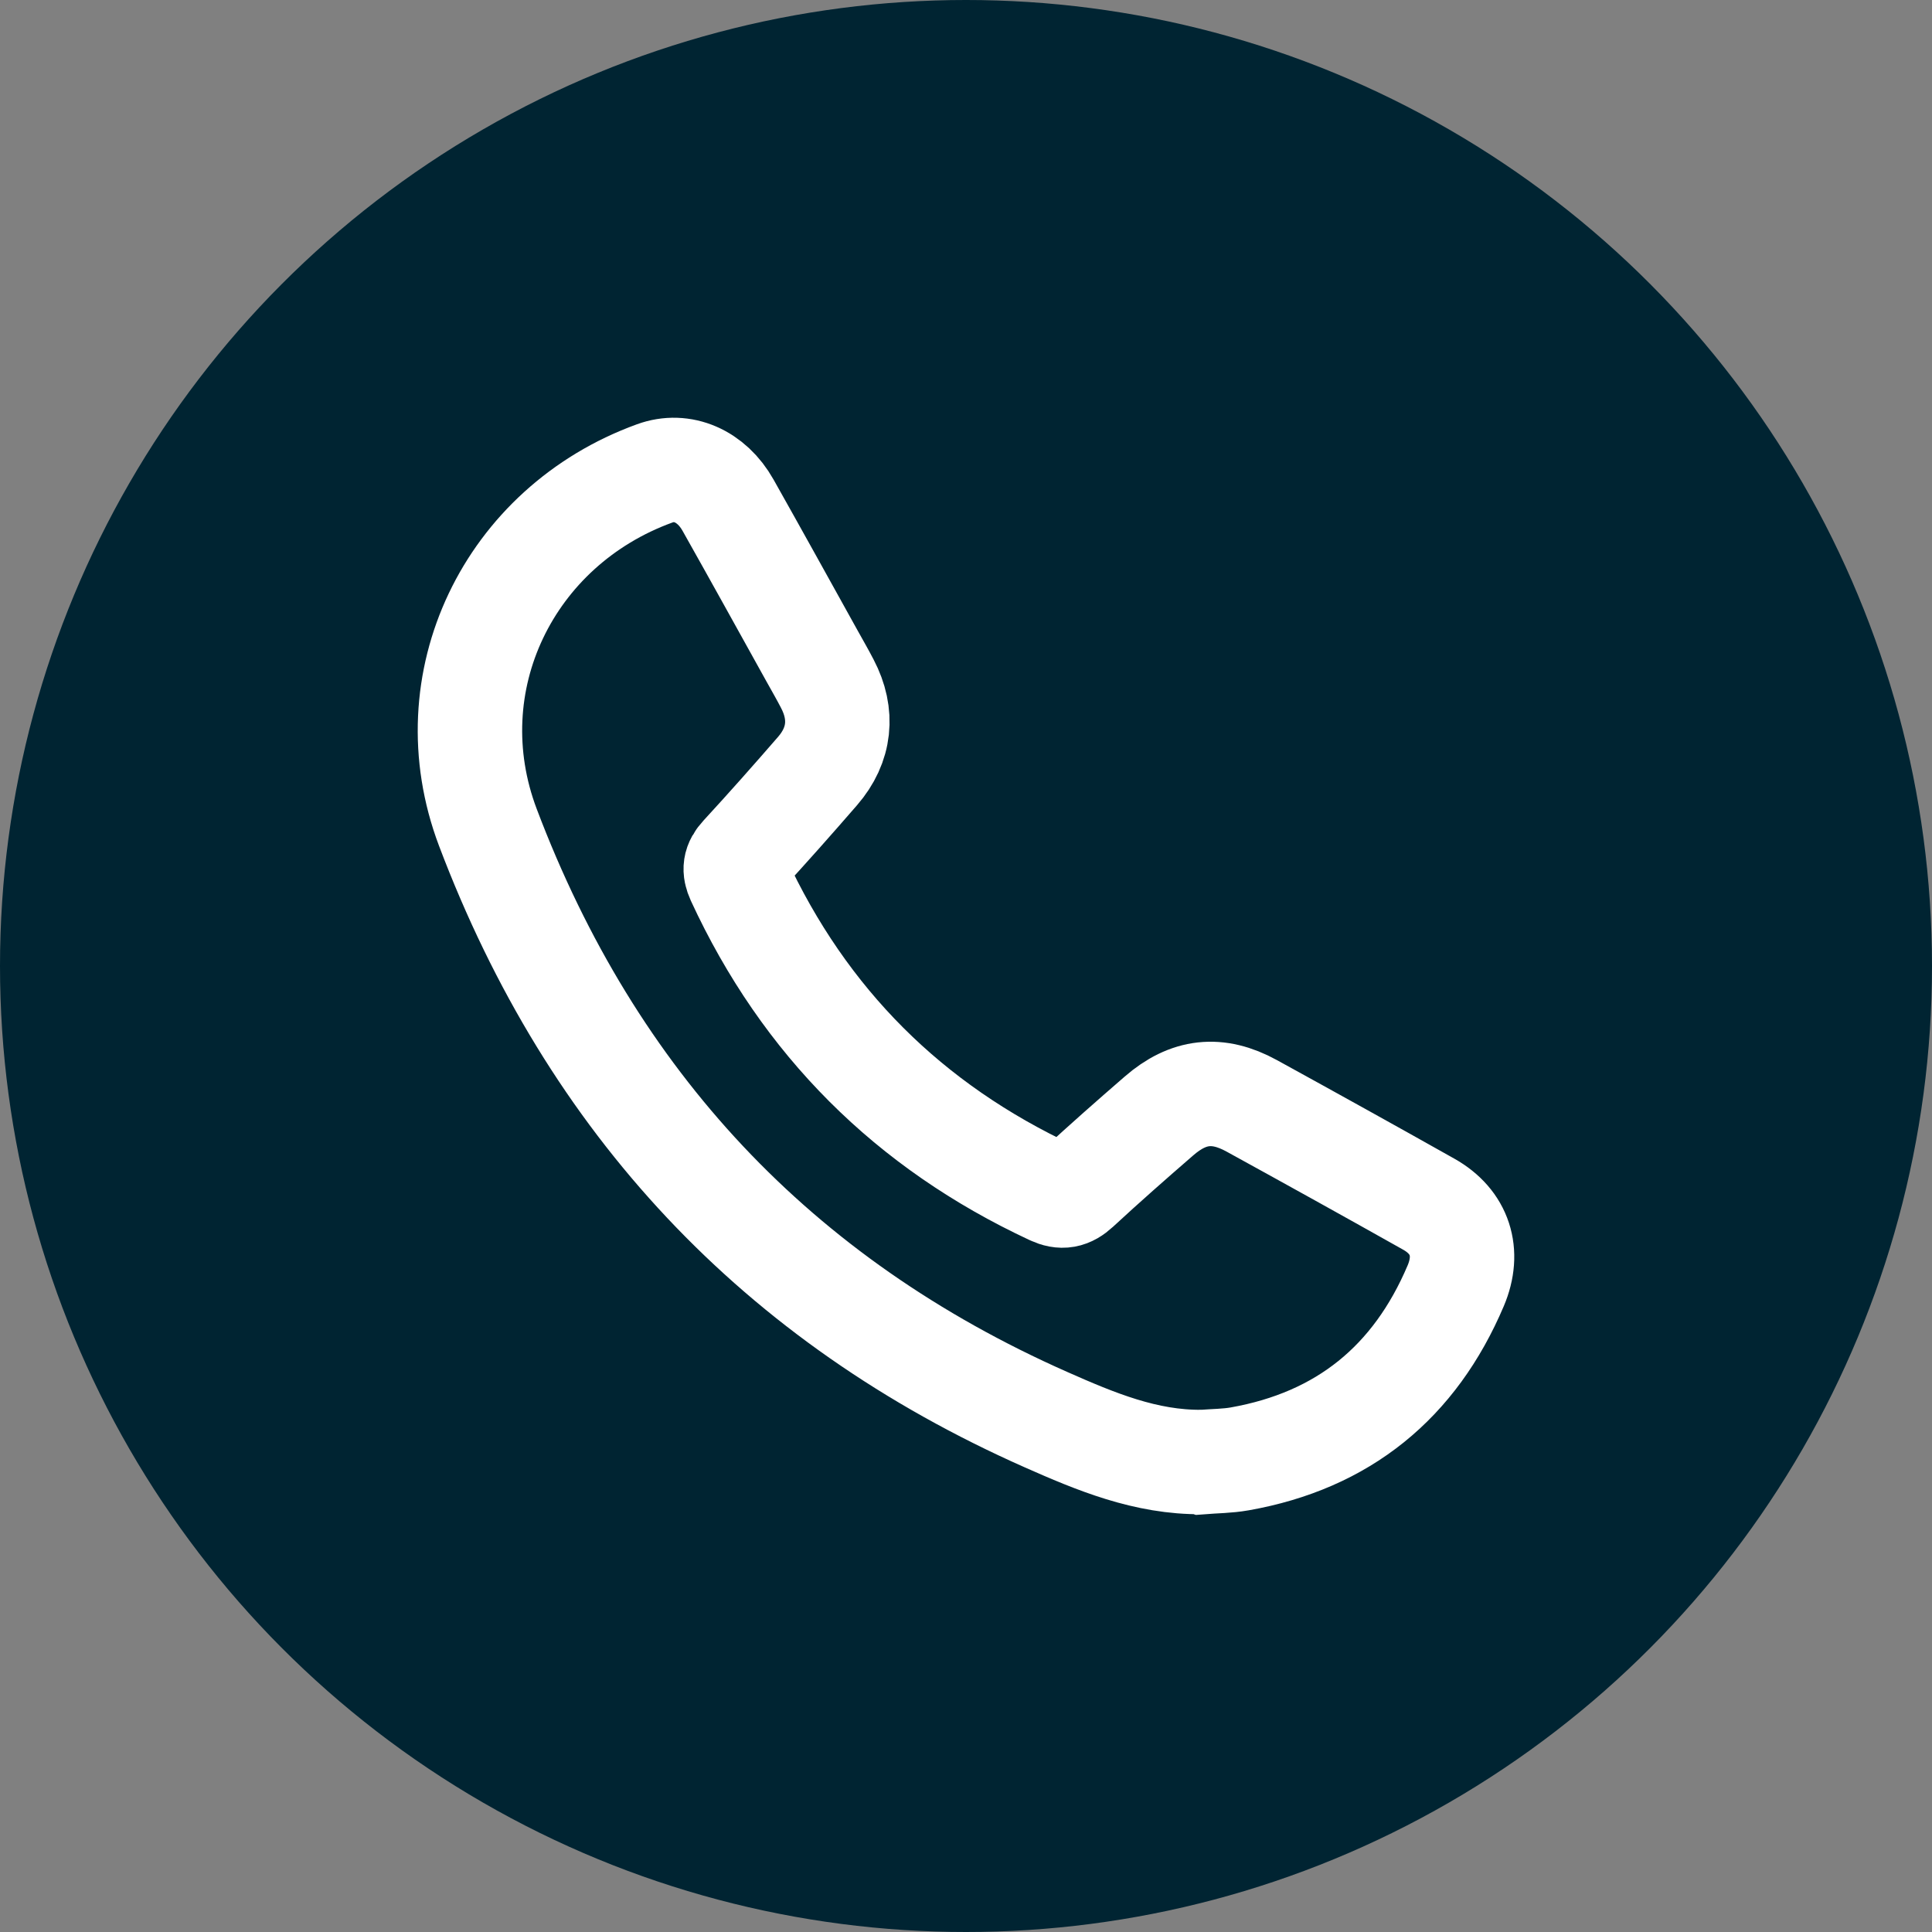 <svg width="37" height="37" viewBox="0 0 37 37" fill="none" xmlns="http://www.w3.org/2000/svg">
<rect x="0" y="0" width="37" height="37" fill="#808080" stroke="none"/>
<circle cx="18.5" cy="18.5" r="18.5" fill="#002432"/>
<path d="M23.02 27.999C21.944 28.011 20.981 27.608 20.03 27.187C14.883 24.907 11.336 21.115 9.343 15.845C8.292 13.066 9.74 10.082 12.538 9.066C13.067 8.873 13.627 9.113 13.943 9.675C14.485 10.637 15.019 11.604 15.555 12.569C15.652 12.744 15.752 12.916 15.844 13.094C16.151 13.679 16.091 14.265 15.658 14.765C15.183 15.313 14.701 15.857 14.21 16.39C14.073 16.538 14.059 16.656 14.14 16.834C15.405 19.573 17.409 21.569 20.139 22.842C20.34 22.936 20.476 22.908 20.64 22.757C21.149 22.286 21.671 21.827 22.196 21.372C22.757 20.884 23.319 20.82 23.97 21.177C25.102 21.799 26.233 22.426 27.36 23.06C27.963 23.398 28.149 23.986 27.879 24.623C27.094 26.472 25.723 27.588 23.743 27.939C23.507 27.981 23.263 27.981 23.023 28L23.02 27.999Z" stroke="white" stroke-width="2" stroke-miterlimit="10"/>
</svg>
